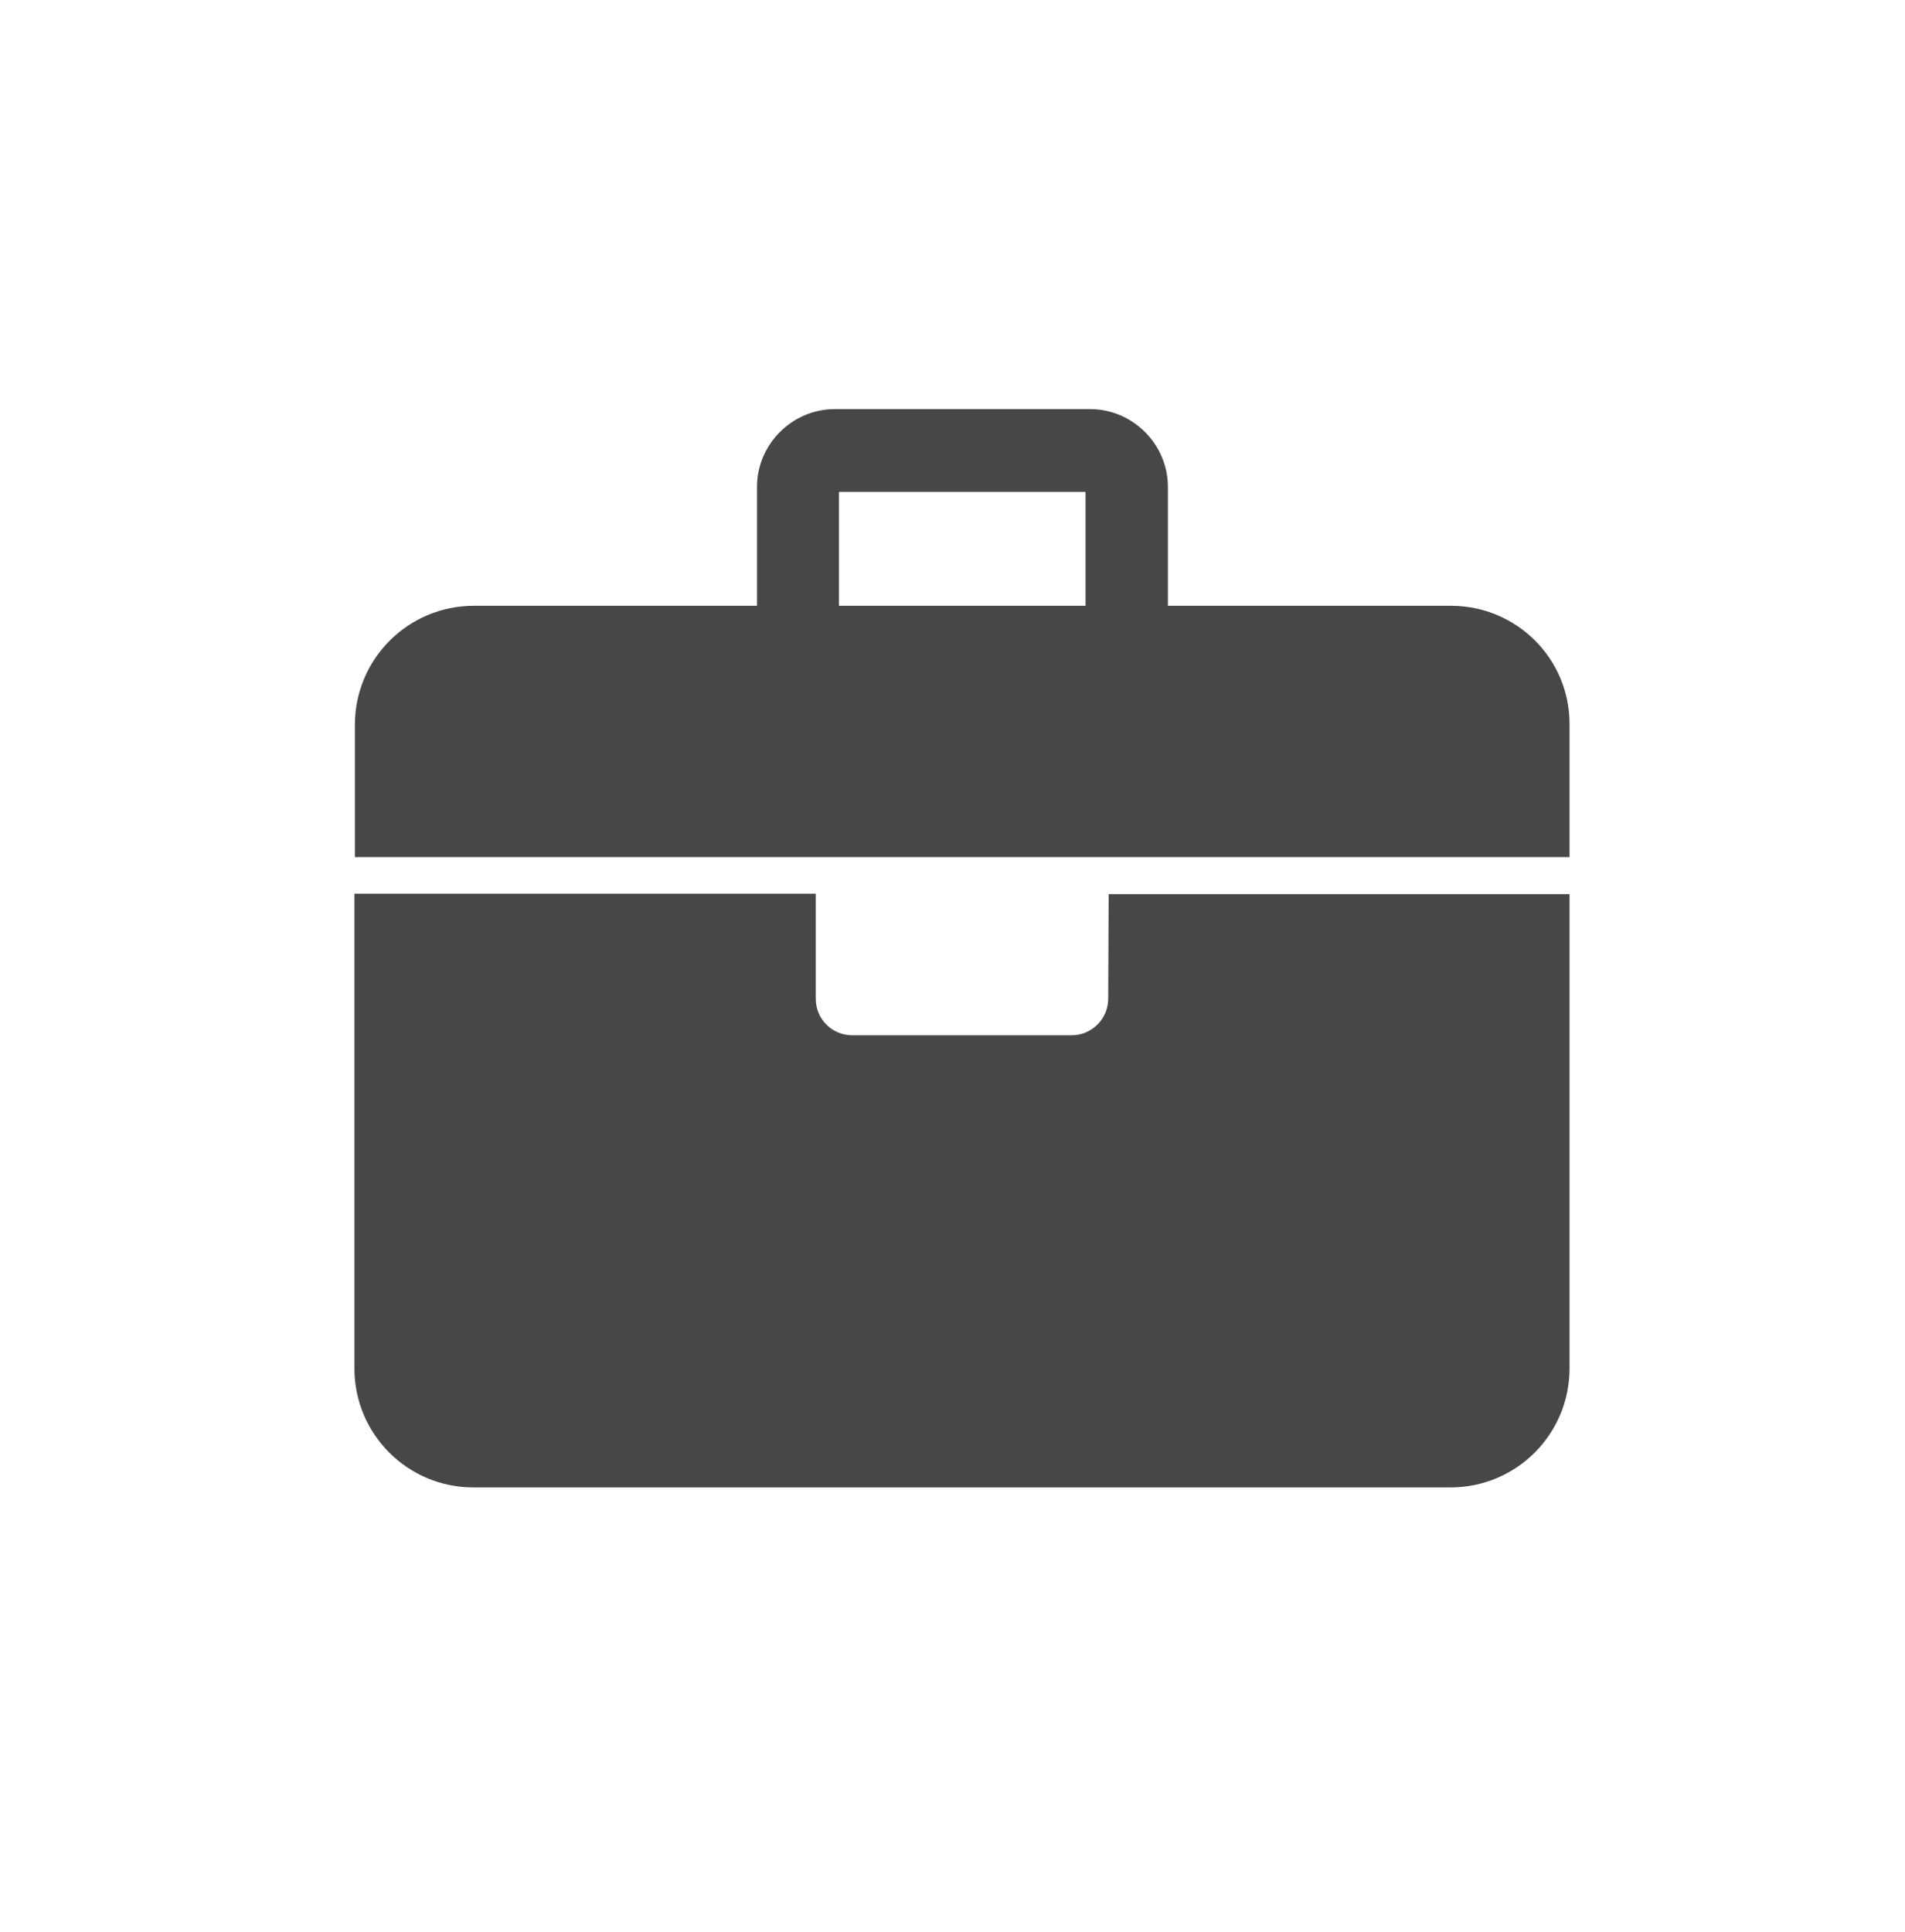 <?xml version="1.0" encoding="utf-8"?>
<!-- Generator: Adobe Illustrator 27.9.0, SVG Export Plug-In . SVG Version: 6.00 Build 0)  -->
<!DOCTYPE svg PUBLIC "-//W3C//DTD SVG 1.1//EN" "http://www.w3.org/Graphics/SVG/1.1/DTD/svg11.dtd">
<svg version="1.1" xmlns:x="http://ns.adobe.com/Extensibility/1.0/" xmlns:i="http://ns.adobe.com/AdobeIllustrator/10.0/" xmlns:graph="http://ns.adobe.com/Graphs/1.0/"
	 xmlns="http://www.w3.org/2000/svg" xmlns:xlink="http://www.w3.org/1999/xlink" x="0px" y="0px" viewBox="0 0 411.7 417.5"
	 style="enable-background:new 0 0 411.7 417.5;" xml:space="preserve">
<style type="text/css">
	.st0{fill:#474747;}
	.st1{fill:#454545;}
	
		.st2{clip-path:url(#SVGID_00000114754624981949106010000006974416248376688046_);fill-rule:evenodd;clip-rule:evenodd;fill:#454545;}
	.st3{fill-rule:evenodd;clip-rule:evenodd;fill:#454545;}
</style>
<g id="_x31_7_Socis_Business">
	<path class="st0" d="M239.5,215.8c0,4.3-3.5,7.9-7.9,7.9h-47.4c-4.4,0-7.9-3.5-7.9-7.9v-22.7H76.6v102.6
		c0,14.2,11.5,25.7,25.7,25.7h211.2c14.2,0,25.7-11.5,25.7-25.7V193.2h-99.6L239.5,215.8L239.5,215.8z"/>
	<path class="st0" d="M313.6,130.9h-61.2v-25.7c0-9.2-7.6-16.8-16.8-16.8h-55.2c-9.2,0-16.8,7.6-16.8,16.8v25.7h-61.2
		c-14.2,0-25.7,11.5-25.7,25.7v28.6h262.5v-28.6C339.3,142.4,327.8,130.9,313.6,130.9z M181.3,106.3h53.3v24.6h-53.3V106.3z"/>
</g>
<g id="_x31_6_Socis_Basic">
</g>
<g id="_x31_5_Empreses">
</g>
<g id="_x31_4_Altres_serveis">
</g>
<g id="_x31_3_Internacionalitzacio">
</g>
<g id="_x31_2_Comerços">
</g>
<g id="_x31_1_Requisits">
</g>
<g id="_x31_1_Cambra_Digital">
</g>
<g id="_x39__Cambra_a_tot_arreu">
</g>
<g id="_x38__Cambra_connectada">
</g>
<g id="_x37__Cambra_de_proximitat">
</g>
<g id="_x36__Autonoms">
</g>
<g id="_x35__Emprenedors">
</g>
<g id="_x34__Pimes">
</g>
<g id="_x33__Acelera_Pyme">
</g>
<g id="_x32__Formacio">
</g>
<g id="_x31__Tràmits">
</g>
<g id="Lines">
</g>
</svg>
